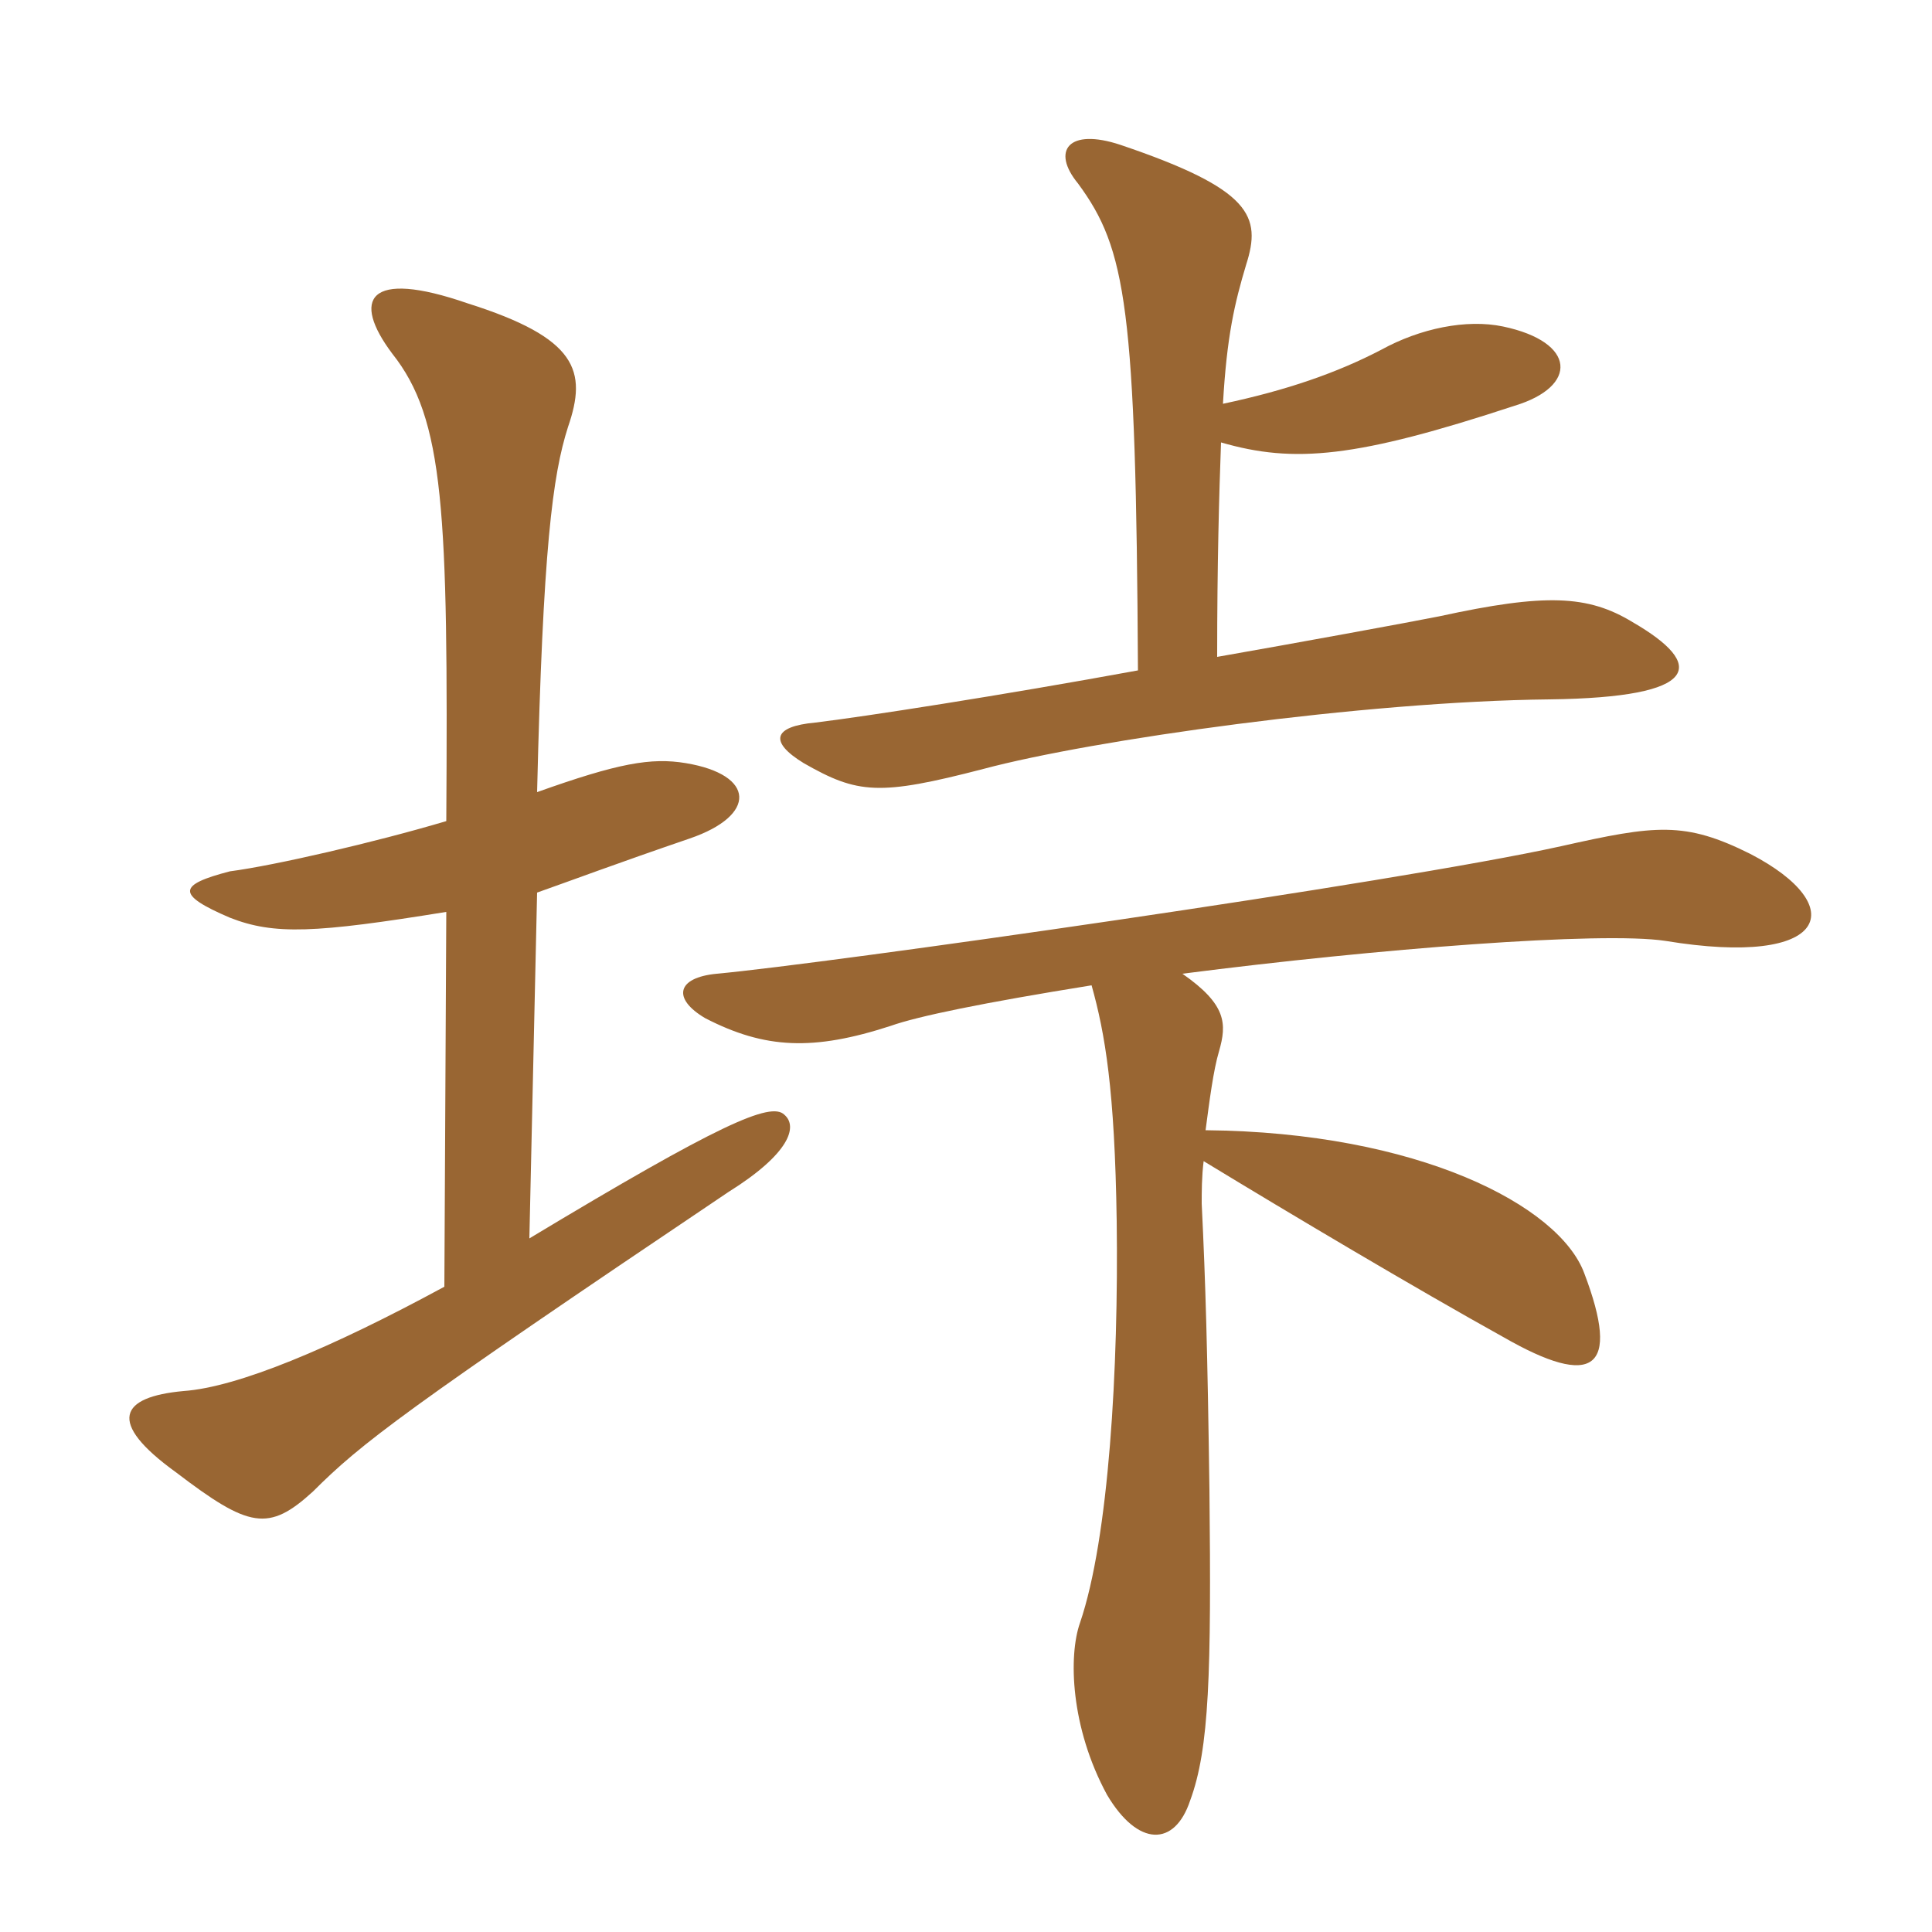 <svg xmlns="http://www.w3.org/2000/svg" xmlns:xlink="http://www.w3.org/1999/xlink" width="150" height="150"><path fill="#996633" padding="10" d="M84.75 76.50C85.80 80.25 86.55 84.60 86.70 94.80C86.85 106.20 86.10 119.40 83.85 126C82.95 128.55 83.10 134.10 85.95 139.35C88.35 143.40 91.20 143.40 92.40 139.80C93.90 135.75 94.05 129.90 93.90 115.65C93.75 104.85 93.60 99.60 93.30 93.45C93.30 92.55 93.30 91.35 93.45 90.15C100.35 94.35 109.95 100.05 116.70 103.80C123.75 107.85 125.85 106.35 123 98.85C121.05 93.60 110.10 87.90 93.60 87.75C93.90 85.50 94.20 83.10 94.65 81.60C95.25 79.50 95.25 78 91.80 75.60C106.95 73.65 124.35 72.30 129.30 73.05C142.05 75.15 143.70 70.35 135.90 66.30C130.80 63.75 128.55 64.05 121.20 65.70C108.30 68.55 63.90 74.85 55.65 75.60C52.50 75.90 52.20 77.55 54.75 79.05C59.40 81.45 63.15 81.60 69.15 79.65C71.25 78.90 76.35 77.85 84.75 76.50ZM41.70 69.30C44.25 68.40 47.85 67.05 53.55 65.10C58.80 63.30 58.65 60.15 53.25 59.25C50.55 58.80 48 59.25 41.70 61.50C42.15 42.60 42.90 36.90 44.10 33.15C45.60 28.80 44.85 26.25 36.30 23.55C28.50 20.85 27.30 23.25 30.45 27.45C34.50 32.55 34.80 39.60 34.65 63.75C29.10 65.40 21.30 67.20 17.85 67.65C13.80 68.70 13.65 69.45 17.85 71.25C21.30 72.60 24.45 72.45 34.65 70.80L34.50 99.90C25.65 104.70 18.45 107.70 14.25 108C9.30 108.45 8.25 110.40 13.65 114.30C19.35 118.65 20.85 118.95 24.30 115.80C28.05 112.05 31.35 109.50 56.55 92.55C61.35 89.55 61.95 87.45 60.90 86.55C59.85 85.50 55.80 87.30 41.10 96.15ZM94.95 31.35C95.25 26.10 95.85 23.55 96.75 20.55C97.95 16.80 97.20 14.70 87 11.25C82.95 9.90 81.60 11.70 83.70 14.25C87.45 19.35 88.20 23.85 88.35 52.05C77.70 54 67.05 55.65 63.30 56.10C60 56.40 59.70 57.60 62.40 59.25C66.60 61.65 68.25 61.80 76.35 59.70C84.75 57.45 105.90 54.45 120.30 54.30C132.15 54.15 132.45 51.60 126.75 48.30C123.30 46.20 120 46.05 111.75 47.85C109.50 48.30 100.50 49.95 94.50 51C94.50 43.80 94.65 38.40 94.80 34.35C100.50 36 105.30 35.55 117.60 31.50C122.55 30 122.40 26.55 116.70 25.35C113.85 24.75 110.25 25.50 107.25 27.15C103.80 28.95 99.90 30.30 94.95 31.35Z"/></svg>